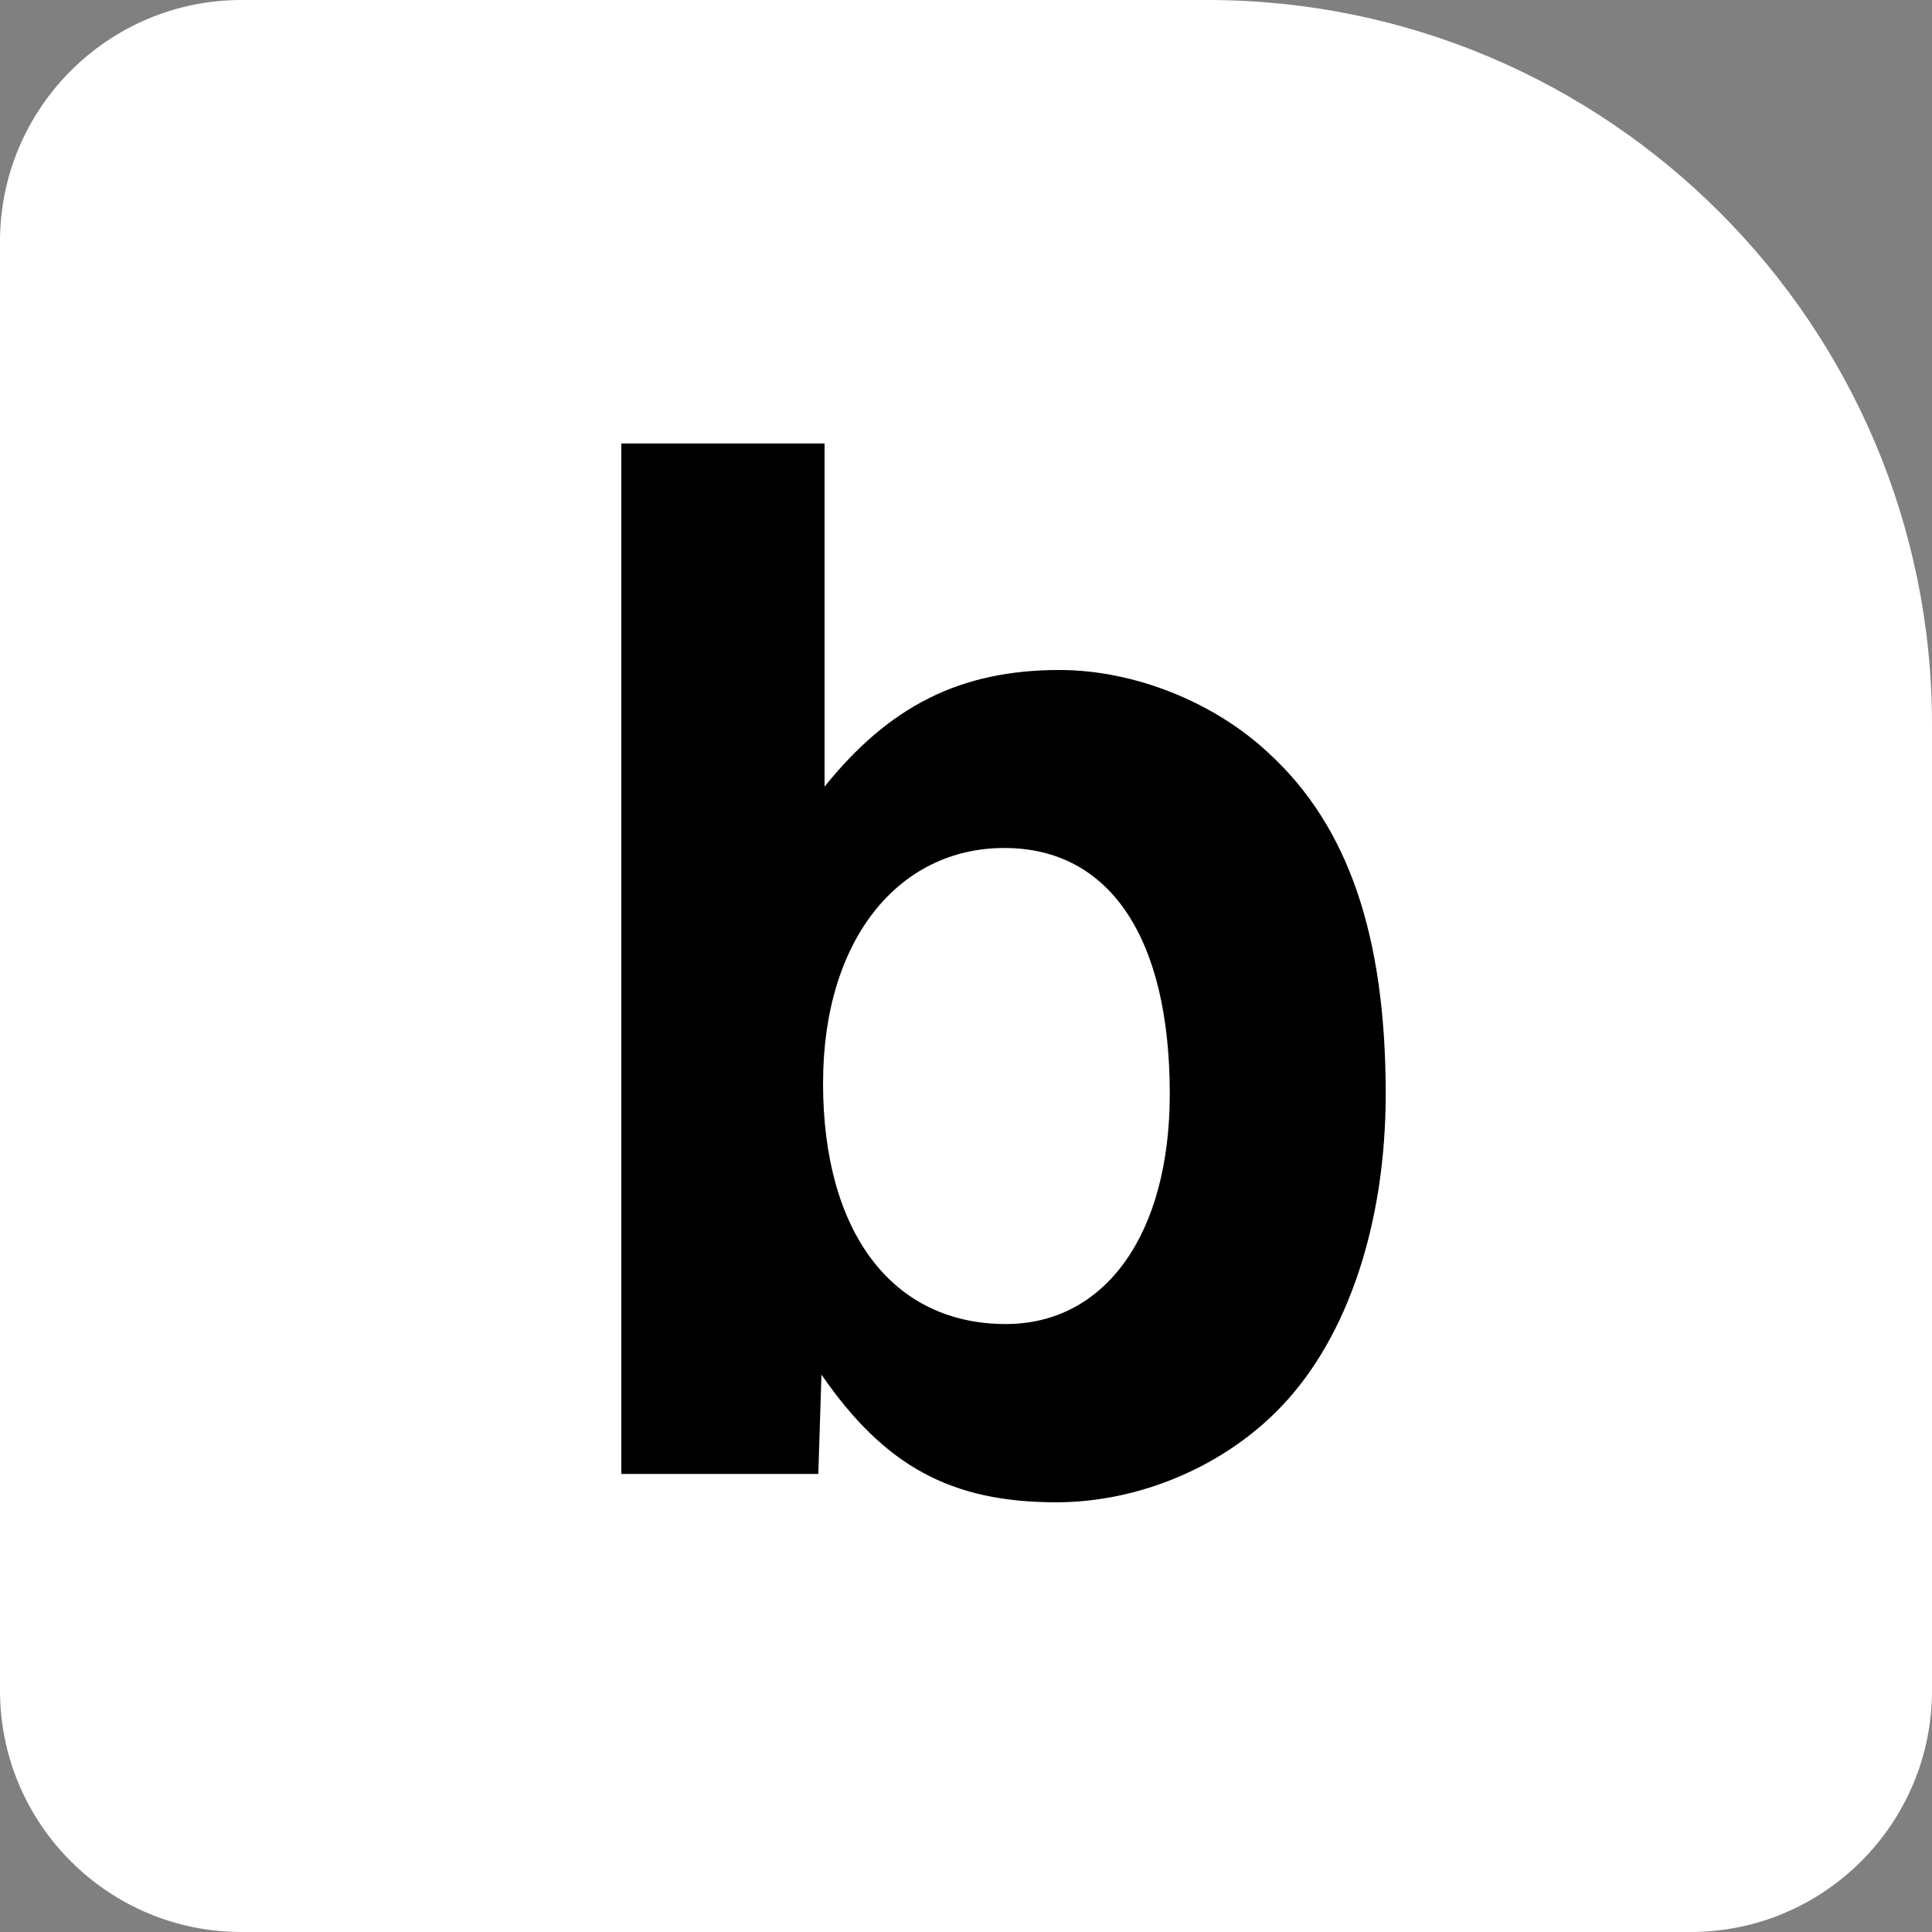 <svg width="38" height="38" viewBox="0 0 38 38" fill="none" xmlns="http://www.w3.org/2000/svg">
<rect x="0" y="0" width="38" height="38" fill="#808080" stroke="none"/>
<path d="M4.75 0H23.75C31.615 0 38 6.385 38 14.25V33.25C38 35.873 35.871 38 33.25 38H4.75C2.127 38 0 35.871 0 33.25V4.75C0 2.129 2.129 0 4.75 0Z" fill="white"/>
<path d="M12.22 8.723H16.218V15.472C17.489 13.891 18.885 13.178 20.838 13.178C22.295 13.178 23.876 13.799 24.962 14.821C26.511 16.248 27.255 18.386 27.255 21.517C27.255 24.059 26.511 26.291 25.21 27.656C24.093 28.834 22.42 29.548 20.776 29.548C18.7 29.548 17.397 28.834 16.157 27.037L16.095 28.99H12.22V8.723ZM16.188 21.299C16.188 24.244 17.552 26.042 19.784 26.042C21.738 26.042 23.008 24.275 23.008 21.516C23.008 18.448 21.83 16.679 19.753 16.679C17.677 16.679 16.189 18.477 16.189 21.299H16.188Z" fill="black"/>
</svg>
